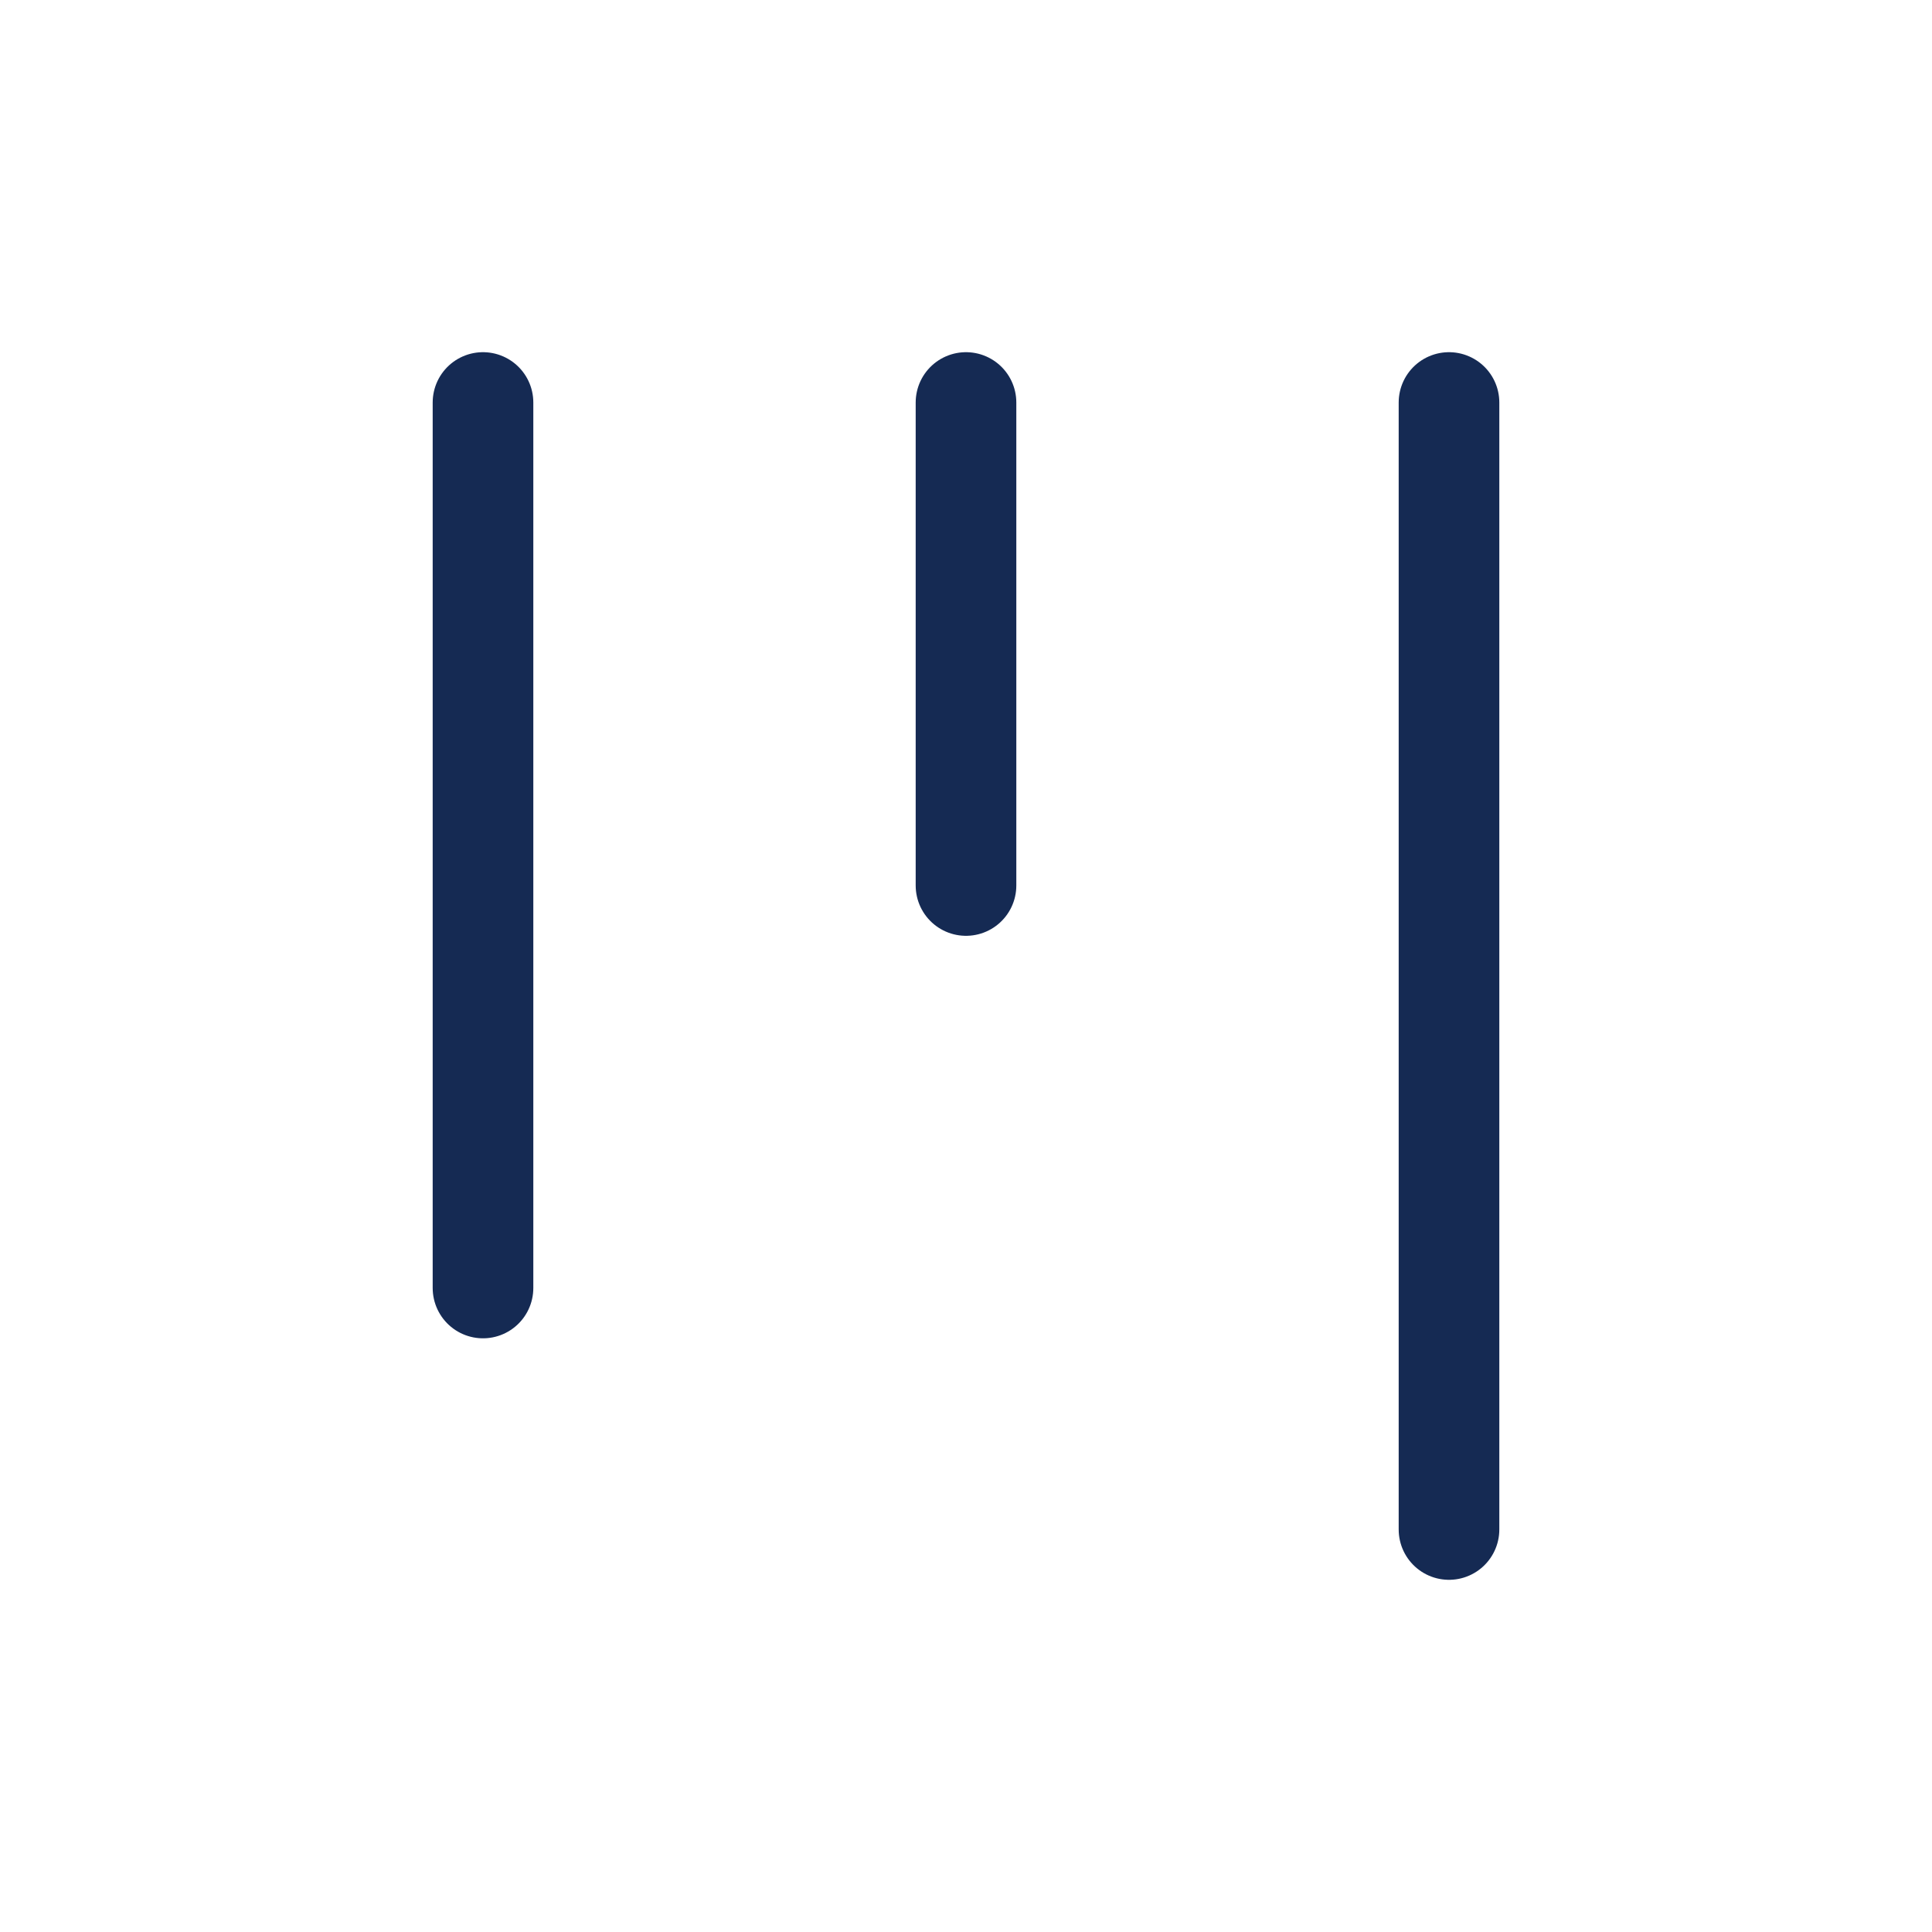 <svg xmlns="http://www.w3.org/2000/svg" width="60" height="60" viewBox="0 0 24 24" fill="none" stroke="#152A53" stroke-width="1.25" stroke-linecap="round" stroke-linejoin="round" class="lucide lucide-kanban-icon lucide-kanban"><path d="M6 5v11"/><path d="M12 5v6"/><path d="M18 5v14"/></svg>